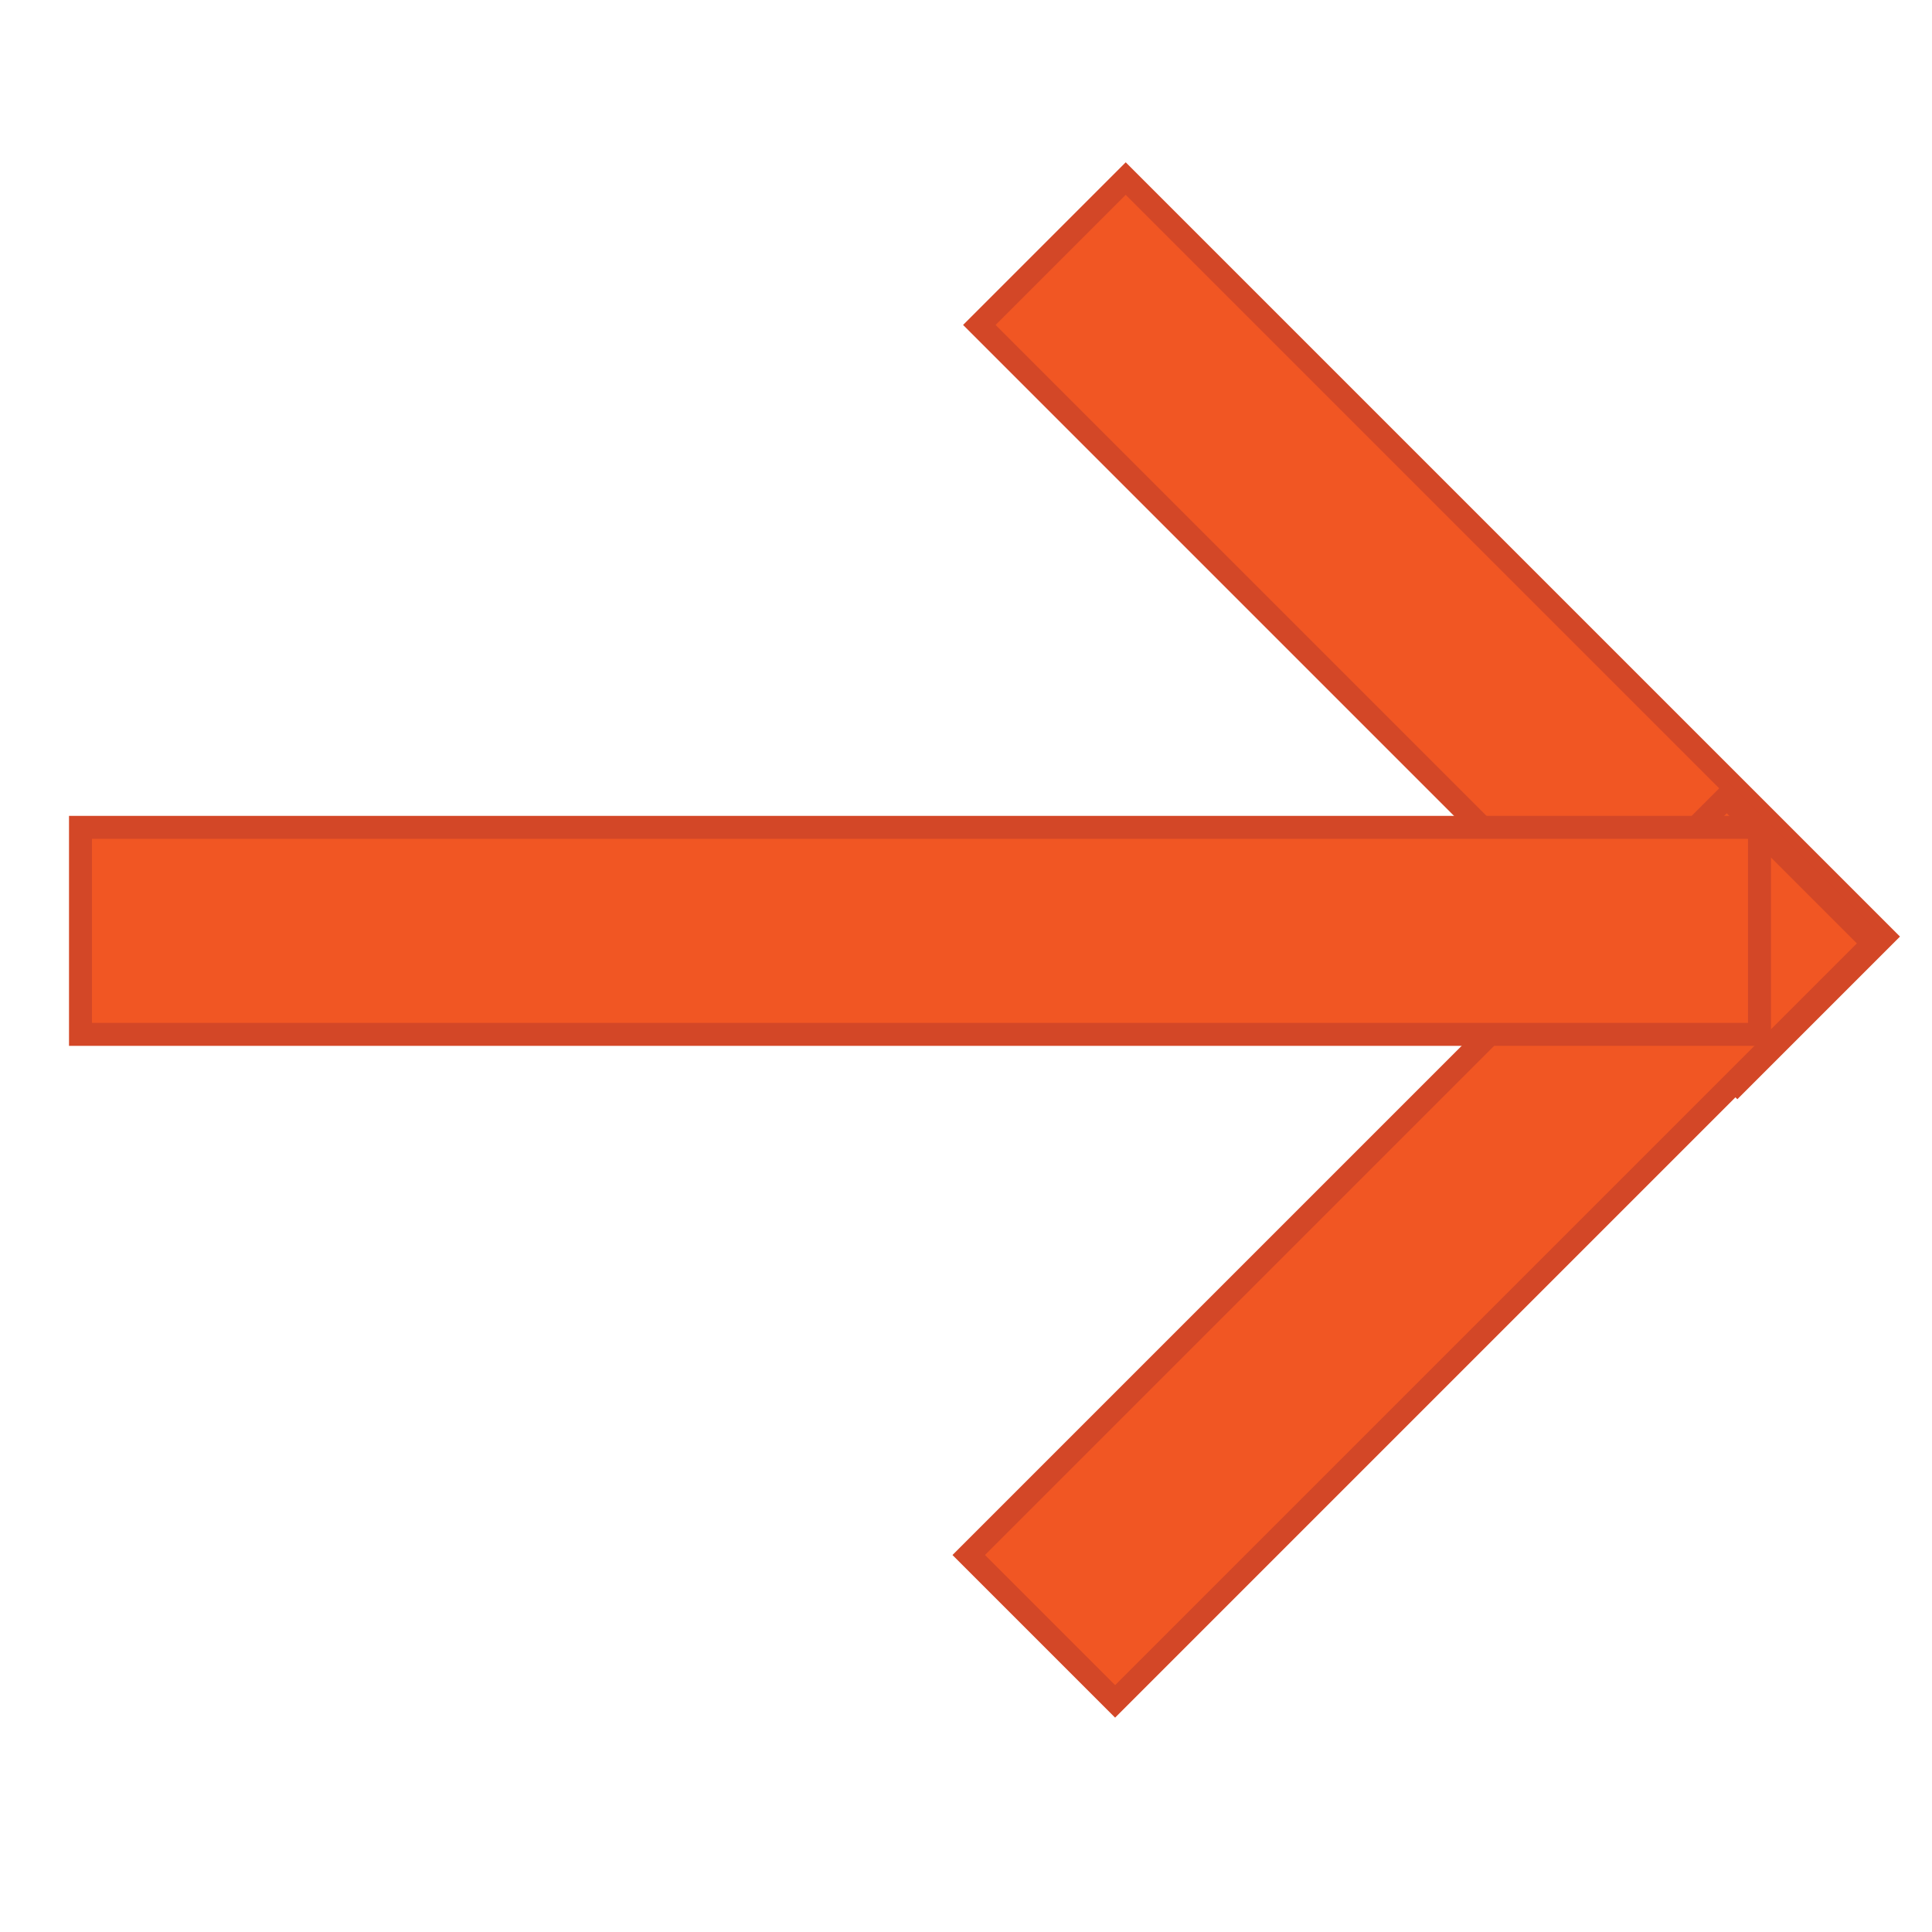 <?xml version="1.0" encoding="UTF-8"?>
<svg xmlns="http://www.w3.org/2000/svg" width="21" height="21" viewBox="0 0 21 21" fill="none">
  <g id="Group 68">
    <g id="Group 68_2">
      <g id="Group 55">
        <rect id="Rectangle 119" x="12.236" y="1.941" width="11.652" height="2.25" transform="rotate(45 12.236 1.941)" fill="#F15623" stroke="#D34727" stroke-width="0.25"></rect>
        <rect id="Rectangle 120" x="20.36" y="10.254" width="11.652" height="2.25" transform="rotate(135 20.36 10.254)" fill="#F15623" stroke="#D34727" stroke-width="0.25"></rect>
      </g>
      <rect id="Rectangle 121" x="19.125" y="11.243" width="18.25" height="2.25" transform="rotate(-180 19.125 11.243)" fill="#F15623" stroke="#D34727" stroke-width="0.25"></rect>
    </g>
  </g>
</svg>
